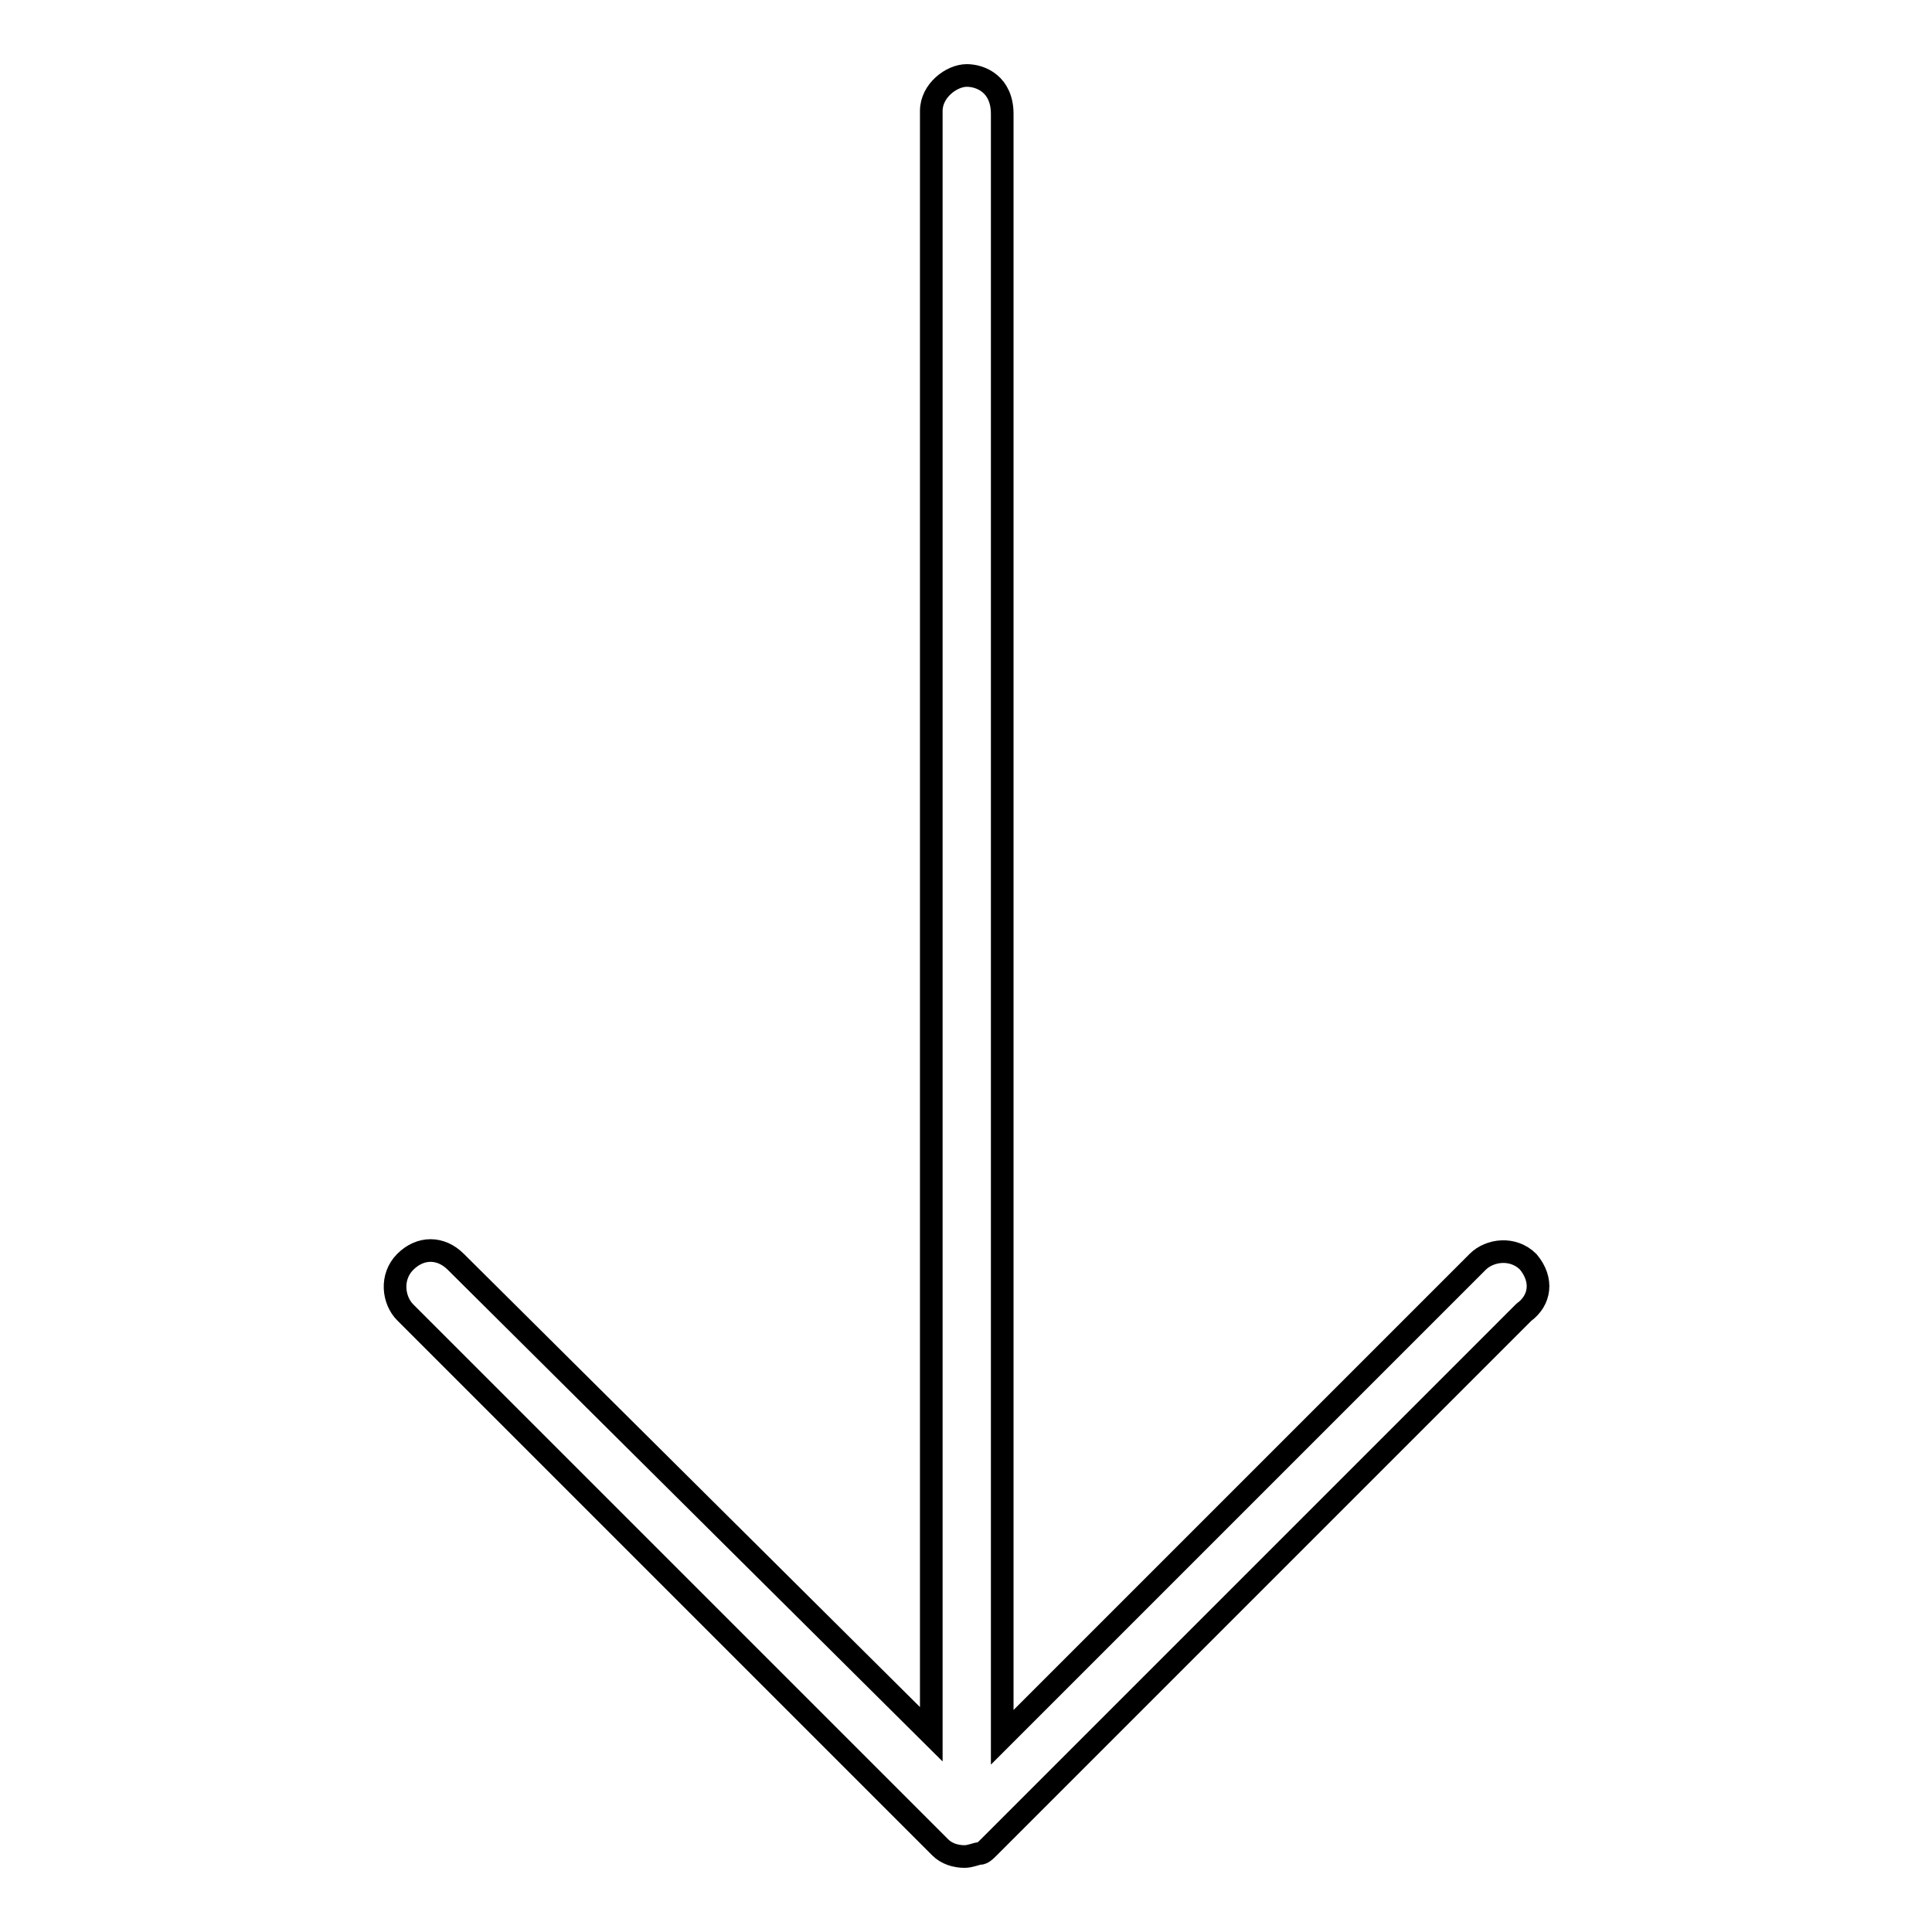 <?xml version="1.0" encoding="utf-8"?>
<!-- Svg Vector Icons : http://www.onlinewebfonts.com/icon -->
<!DOCTYPE svg PUBLIC "-//W3C//DTD SVG 1.1//EN" "http://www.w3.org/Graphics/SVG/1.1/DTD/svg11.dtd">
<svg version="1.1" xmlns="http://www.w3.org/2000/svg" xmlns:xlink="http://www.w3.org/1999/xlink" x="0px" y="0px" viewBox="0 0 256 256" enable-background="new 0 0 256 256" xml:space="preserve">
<g> <path stroke-width="3" fill-opacity="0" stroke="#000000"  d="M202.5,167.2c-2-2-5.1-1.6-6.7,0l-63,63V15.1c0-3.9-2.8-5.1-4.7-5.1c-2,0-4.7,2-4.7,4.7v215.1l-63-62.6 c-2-2-4.7-2-6.7,0c-2,2-1.6,5.1,0,6.7l70.5,70.5l0.4,0.4l0,0l0,0c0.8,0.8,2,1.2,3.2,1.2l0,0c0.8,0,1.6-0.4,2-0.4 c0.4,0,0.8-0.4,1.2-0.8l70.9-70.9C204.1,172.3,204.5,169.6,202.5,167.2L202.5,167.2z"/></g>
</svg>